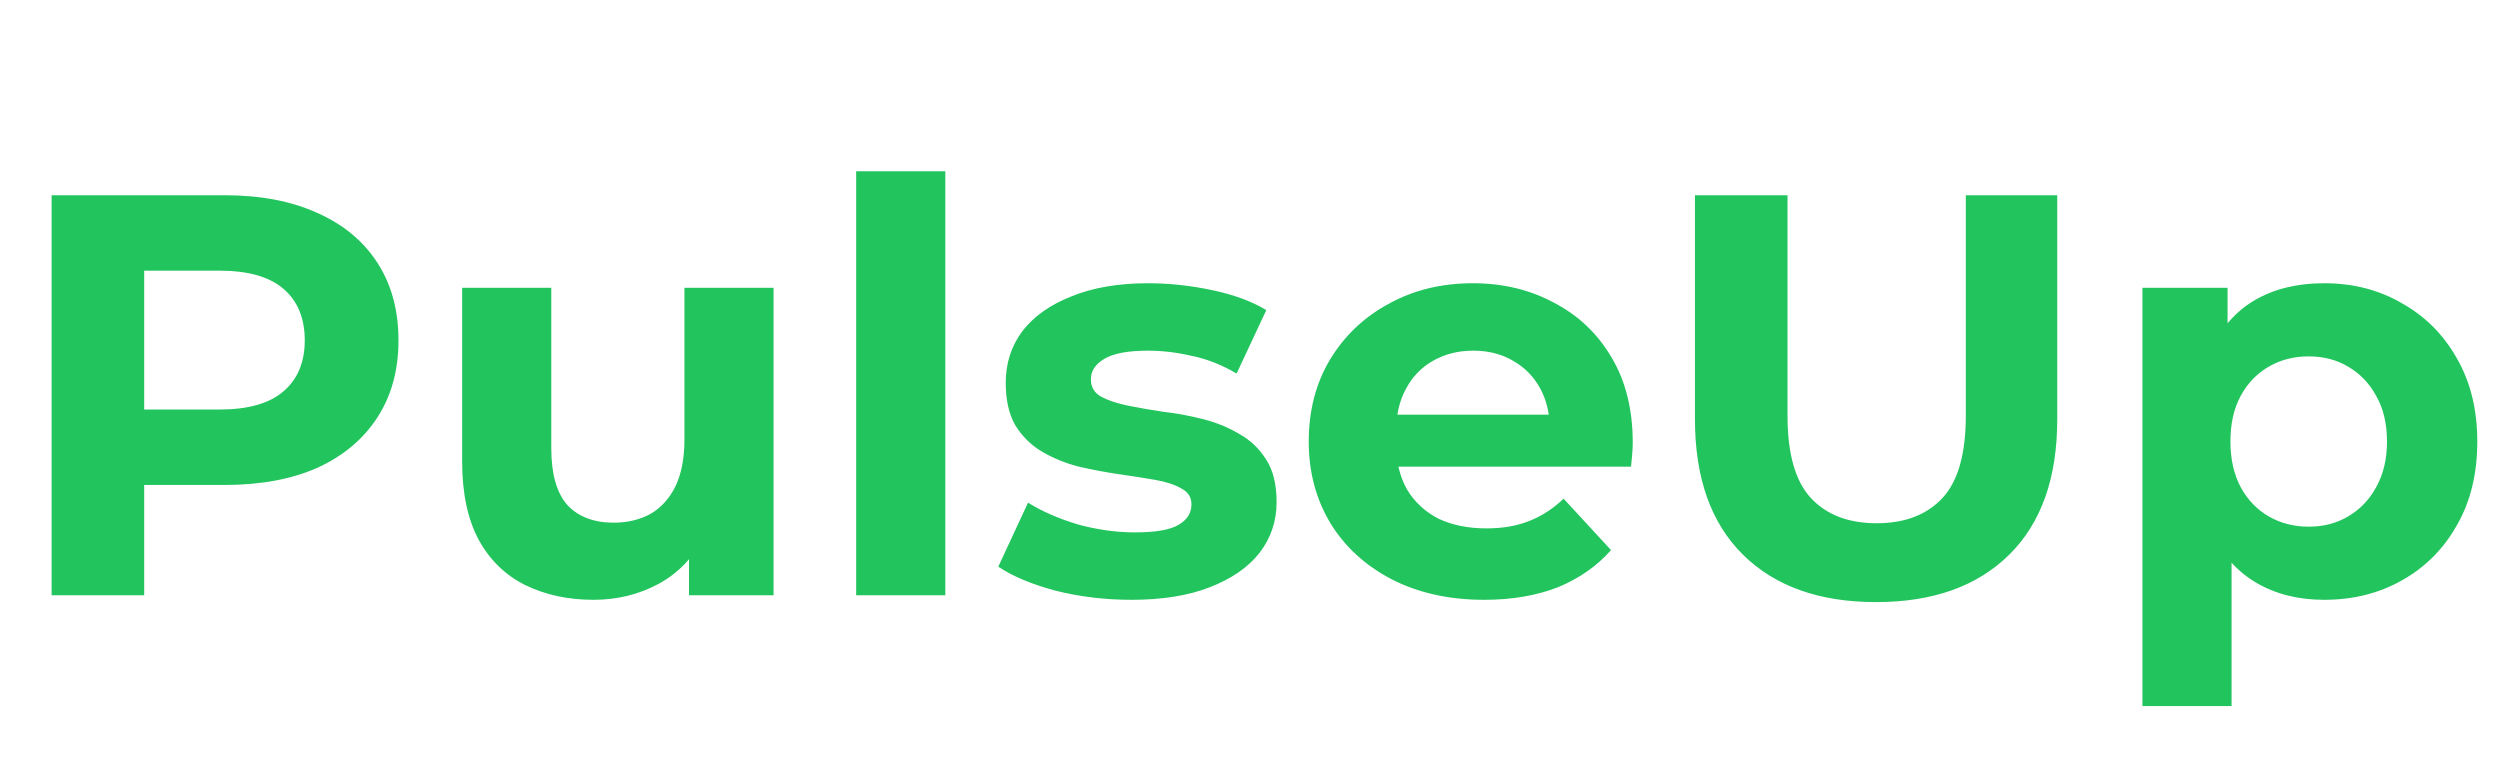 <svg width="105" height="32" viewBox="0 0 105 32" fill="none" xmlns="http://www.w3.org/2000/svg">
<path d="M2.168 25V8.2H9.44C10.944 8.2 12.24 8.448 13.328 8.944C14.416 9.424 15.256 10.12 15.848 11.032C16.44 11.944 16.736 13.032 16.736 14.296C16.736 15.544 16.44 16.624 15.848 17.536C15.256 18.448 14.416 19.152 13.328 19.648C12.24 20.128 10.944 20.368 9.44 20.368H4.328L6.056 18.616V25H2.168ZM6.056 19.048L4.328 17.2H9.224C10.424 17.2 11.32 16.944 11.912 16.432C12.504 15.92 12.8 15.208 12.8 14.296C12.8 13.368 12.504 12.648 11.912 12.136C11.32 11.624 10.424 11.368 9.224 11.368H4.328L6.056 9.52V19.048ZM24.93 25.192C23.858 25.192 22.898 24.984 22.05 24.568C21.218 24.152 20.57 23.52 20.106 22.672C19.642 21.808 19.41 20.712 19.41 19.384V12.088H23.154V18.832C23.154 19.904 23.378 20.696 23.826 21.208C24.29 21.704 24.938 21.952 25.77 21.952C26.346 21.952 26.858 21.832 27.306 21.592C27.754 21.336 28.106 20.952 28.362 20.44C28.618 19.912 28.746 19.256 28.746 18.472V12.088H32.49V25H28.938V21.448L29.586 22.48C29.154 23.376 28.514 24.056 27.666 24.52C26.834 24.968 25.922 25.192 24.93 25.192ZM35.959 25V7.192H39.703V25H35.959ZM47.521 25.192C46.417 25.192 45.353 25.064 44.329 24.808C43.321 24.536 42.521 24.2 41.929 23.8L43.177 21.112C43.769 21.48 44.465 21.784 45.265 22.024C46.081 22.248 46.881 22.36 47.665 22.36C48.529 22.36 49.137 22.256 49.489 22.048C49.857 21.84 50.041 21.552 50.041 21.184C50.041 20.88 49.897 20.656 49.609 20.512C49.337 20.352 48.969 20.232 48.505 20.152C48.041 20.072 47.529 19.992 46.969 19.912C46.425 19.832 45.873 19.728 45.313 19.6C44.753 19.456 44.241 19.248 43.777 18.976C43.313 18.704 42.937 18.336 42.649 17.872C42.377 17.408 42.241 16.808 42.241 16.072C42.241 15.256 42.473 14.536 42.937 13.912C43.417 13.288 44.105 12.8 45.001 12.448C45.897 12.08 46.969 11.896 48.217 11.896C49.097 11.896 49.993 11.992 50.905 12.184C51.817 12.376 52.577 12.656 53.185 13.024L51.937 15.688C51.313 15.32 50.681 15.072 50.041 14.944C49.417 14.8 48.809 14.728 48.217 14.728C47.385 14.728 46.777 14.84 46.393 15.064C46.009 15.288 45.817 15.576 45.817 15.928C45.817 16.248 45.953 16.488 46.225 16.648C46.513 16.808 46.889 16.936 47.353 17.032C47.817 17.128 48.321 17.216 48.865 17.296C49.425 17.36 49.985 17.464 50.545 17.608C51.105 17.752 51.609 17.96 52.057 18.232C52.521 18.488 52.897 18.848 53.185 19.312C53.473 19.76 53.617 20.352 53.617 21.088C53.617 21.888 53.377 22.6 52.897 23.224C52.417 23.832 51.721 24.312 50.809 24.664C49.913 25.016 48.817 25.192 47.521 25.192ZM62.335 25.192C60.863 25.192 59.567 24.904 58.447 24.328C57.343 23.752 56.487 22.968 55.879 21.976C55.271 20.968 54.967 19.824 54.967 18.544C54.967 17.248 55.263 16.104 55.855 15.112C56.463 14.104 57.287 13.32 58.327 12.76C59.367 12.184 60.543 11.896 61.855 11.896C63.119 11.896 64.255 12.168 65.263 12.712C66.287 13.24 67.095 14.008 67.687 15.016C68.279 16.008 68.575 17.2 68.575 18.592C68.575 18.736 68.567 18.904 68.551 19.096C68.535 19.272 68.519 19.44 68.503 19.6H58.015V17.416H66.535L65.095 18.064C65.095 17.392 64.959 16.808 64.687 16.312C64.415 15.816 64.039 15.432 63.559 15.16C63.079 14.872 62.519 14.728 61.879 14.728C61.239 14.728 60.671 14.872 60.175 15.16C59.695 15.432 59.319 15.824 59.047 16.336C58.775 16.832 58.639 17.424 58.639 18.112V18.688C58.639 19.392 58.791 20.016 59.095 20.56C59.415 21.088 59.855 21.496 60.415 21.784C60.991 22.056 61.663 22.192 62.431 22.192C63.119 22.192 63.719 22.088 64.231 21.88C64.759 21.672 65.239 21.36 65.671 20.944L67.663 23.104C67.071 23.776 66.327 24.296 65.431 24.664C64.535 25.016 63.503 25.192 62.335 25.192ZM78.796 25.288C76.412 25.288 74.548 24.624 73.204 23.296C71.86 21.968 71.188 20.072 71.188 17.608V8.2H75.076V17.464C75.076 19.064 75.404 20.216 76.06 20.92C76.716 21.624 77.636 21.976 78.82 21.976C80.004 21.976 80.924 21.624 81.58 20.92C82.236 20.216 82.564 19.064 82.564 17.464V8.2H86.404V17.608C86.404 20.072 85.732 21.968 84.388 23.296C83.044 24.624 81.18 25.288 78.796 25.288ZM97.614 25.192C96.526 25.192 95.574 24.952 94.758 24.472C93.942 23.992 93.302 23.264 92.838 22.288C92.39 21.296 92.166 20.048 92.166 18.544C92.166 17.024 92.382 15.776 92.814 14.8C93.246 13.824 93.87 13.096 94.686 12.616C95.502 12.136 96.478 11.896 97.614 11.896C98.83 11.896 99.918 12.176 100.878 12.736C101.854 13.28 102.622 14.048 103.182 15.04C103.758 16.032 104.046 17.2 104.046 18.544C104.046 19.904 103.758 21.08 103.182 22.072C102.622 23.064 101.854 23.832 100.878 24.376C99.918 24.92 98.83 25.192 97.614 25.192ZM89.982 29.656V12.088H93.558V14.728L93.486 18.568L93.726 22.384V29.656H89.982ZM96.966 22.12C97.59 22.12 98.142 21.976 98.622 21.688C99.118 21.4 99.51 20.992 99.798 20.464C100.102 19.92 100.254 19.28 100.254 18.544C100.254 17.792 100.102 17.152 99.798 16.624C99.51 16.096 99.118 15.688 98.622 15.4C98.142 15.112 97.59 14.968 96.966 14.968C96.342 14.968 95.782 15.112 95.286 15.4C94.79 15.688 94.398 16.096 94.11 16.624C93.822 17.152 93.678 17.792 93.678 18.544C93.678 19.28 93.822 19.92 94.11 20.464C94.398 20.992 94.79 21.4 95.286 21.688C95.782 21.976 96.342 22.12 96.966 22.12Z" fill="#21C45D"/>
</svg>
